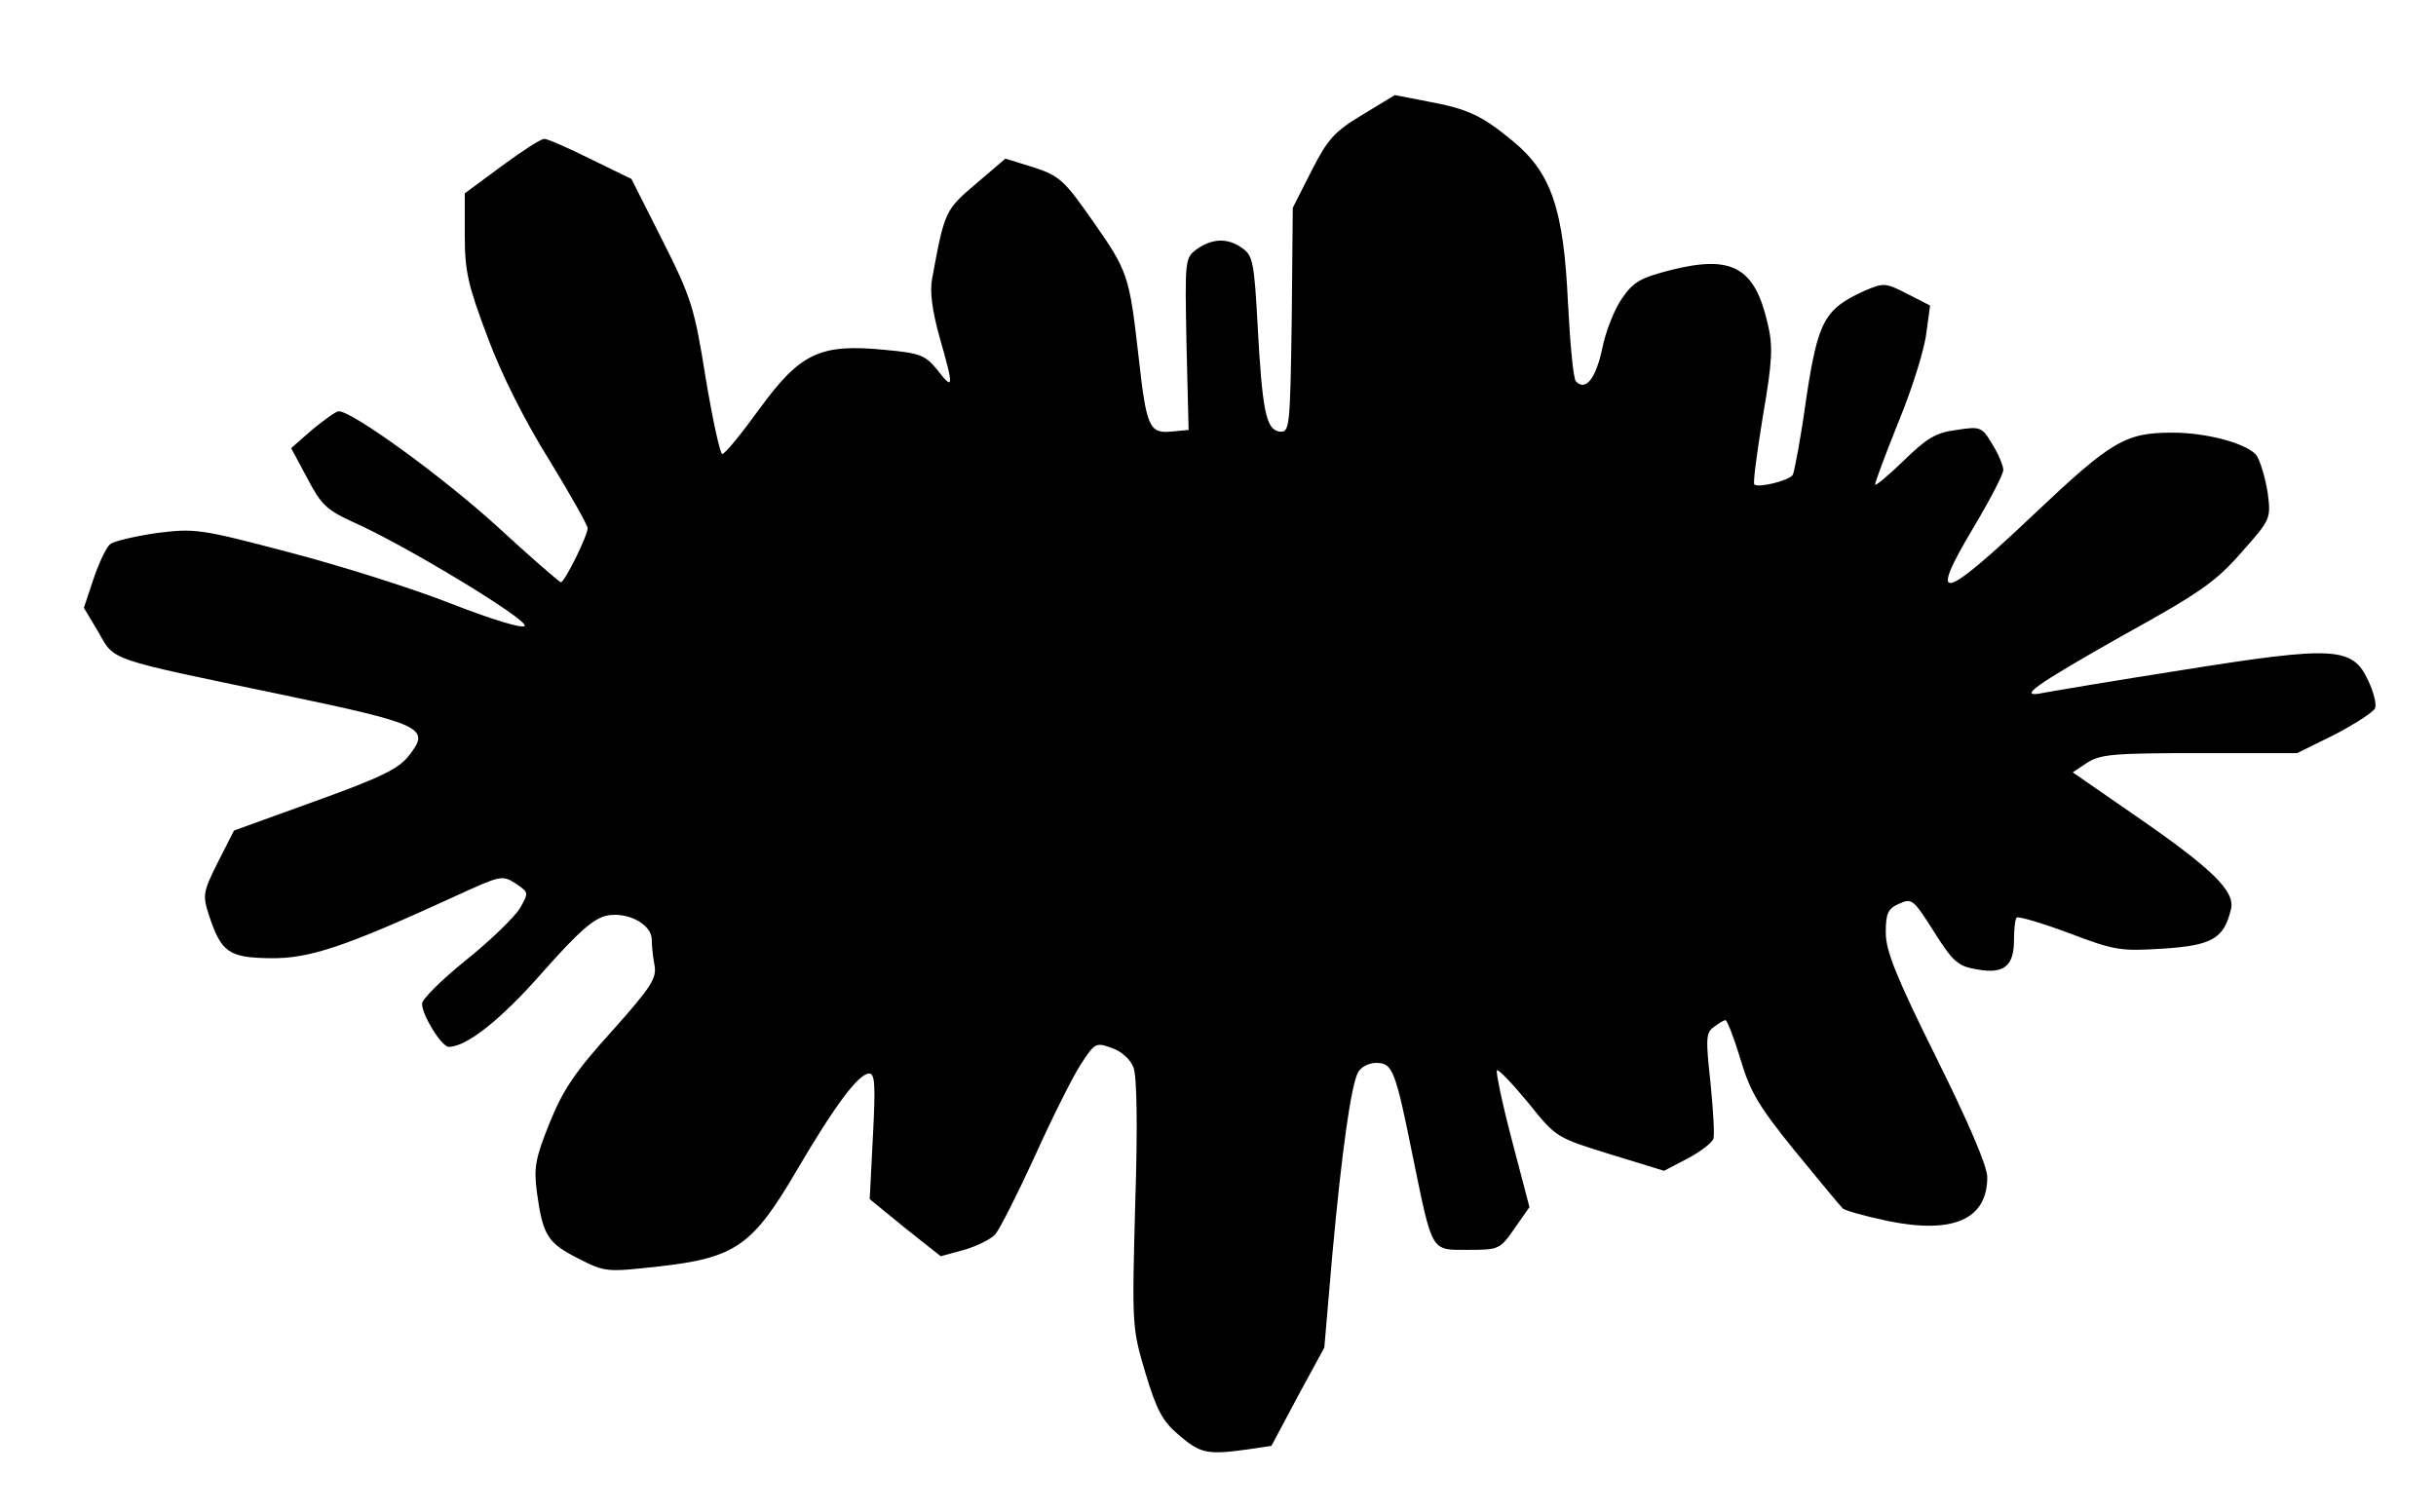 <!DOCTYPE svg PUBLIC "-//W3C//DTD SVG 20010904//EN" "http://www.w3.org/TR/2001/REC-SVG-20010904/DTD/svg10.dtd">
<svg version="1.0" xmlns="http://www.w3.org/2000/svg" width="456px" height="283px" viewBox="0 0 4560 2830" preserveAspectRatio="xMidYMid meet">
<g id="layer1" fill="#000000" stroke="none">
 <path d="M2207 2687 c-31 -26 -42 -47 -63 -117 -25 -84 -25 -88 -19 -315 5 -149 3 -239 -3 -256 -6 -16 -23 -31 -41 -37 -30 -11 -32 -9 -58 31 -15 23 -54 101 -86 172 -33 72 -66 137 -74 146 -8 9 -34 22 -58 29 l-44 12 -67 -53 -66 -54 6 -117 c5 -96 4 -118 -7 -118 -20 0 -65 61 -136 182 -82 140 -114 163 -257 179 -99 11 -101 11 -152 -15 -57 -29 -66 -43 -77 -124 -6 -46 -3 -63 24 -130 25 -62 48 -96 117 -172 74 -83 84 -99 79 -124 -3 -16 -5 -37 -5 -47 0 -28 -44 -52 -83 -45 -25 5 -52 28 -122 107 -78 89 -142 139 -175 139 -13 0 -50 -59 -50 -81 0 -8 37 -45 83 -82 45 -36 90 -80 100 -96 17 -30 17 -30 -8 -47 -25 -16 -28 -15 -113 24 -207 95 -273 117 -346 116 -78 -1 -92 -11 -115 -81 -12 -37 -11 -43 17 -99 l30 -59 152 -55 c125 -45 157 -61 176 -86 40 -51 27 -58 -241 -114 -326 -68 -310 -62 -341 -117 l-27 -45 18 -54 c10 -30 24 -59 31 -65 7 -6 47 -15 87 -21 72 -9 81 -8 248 36 96 25 232 68 303 96 77 30 133 47 138 42 10 -10 -226 -153 -322 -195 -48 -22 -59 -32 -85 -82 l-30 -56 40 -35 c22 -18 44 -34 49 -34 26 0 195 123 296 215 63 58 117 105 120 105 7 0 50 -87 50 -101 0 -6 -33 -64 -72 -128 -45 -72 -89 -159 -115 -229 -37 -98 -43 -124 -43 -192 l0 -78 69 -51 c38 -28 73 -51 80 -51 6 0 45 17 87 38 l76 37 58 115 c54 107 60 126 81 258 13 78 27 142 31 142 5 0 36 -38 70 -85 76 -104 113 -122 234 -110 67 6 76 10 99 38 30 39 31 33 4 -61 -14 -50 -19 -87 -14 -111 23 -125 24 -128 82 -177 l55 -47 52 16 c49 16 58 24 111 100 66 94 69 102 86 252 15 135 20 147 62 143 l32 -3 -4 -161 c-3 -160 -3 -161 20 -178 29 -20 58 -21 85 -1 19 13 22 28 28 142 9 164 16 197 41 201 19 2 20 -5 23 -208 l2 -211 35 -69 c30 -59 42 -73 95 -105 l61 -37 62 12 c76 14 102 27 160 75 71 59 94 127 102 300 4 77 10 144 15 149 18 19 37 -5 49 -60 6 -32 23 -75 37 -95 22 -32 35 -39 94 -54 113 -28 155 -4 179 101 10 42 9 69 -9 173 -11 68 -19 126 -16 128 7 7 65 -7 72 -18 3 -6 15 -69 25 -142 22 -146 34 -168 108 -202 37 -16 40 -16 81 5 l43 22 -7 51 c-3 29 -26 103 -51 164 -25 62 -45 116 -45 120 0 4 24 -16 53 -44 43 -42 60 -53 99 -58 45 -7 48 -6 67 26 12 19 21 41 21 49 0 8 -25 56 -56 108 -86 144 -60 139 111 -23 148 -140 173 -155 262 -155 67 0 144 22 158 44 7 12 16 43 20 69 6 48 6 49 -49 111 -48 55 -78 76 -221 155 -168 95 -202 119 -149 108 16 -3 134 -23 262 -43 282 -45 316 -43 345 20 10 21 16 44 13 52 -3 7 -37 29 -75 49 l-71 35 -182 0 c-160 0 -186 2 -211 18 l-27 18 117 81 c145 100 188 142 179 176 -13 54 -35 67 -126 73 -80 5 -90 4 -177 -29 -51 -19 -95 -32 -98 -29 -3 3 -5 22 -5 42 0 49 -19 64 -69 55 -36 -6 -45 -14 -81 -71 -38 -60 -41 -63 -65 -52 -21 9 -25 18 -25 54 0 34 19 82 95 235 60 121 95 202 95 223 0 79 -64 107 -186 82 -43 -9 -82 -20 -85 -24 -4 -4 -44 -52 -89 -107 -68 -84 -84 -111 -102 -172 -12 -40 -25 -73 -28 -73 -3 0 -13 6 -22 13 -15 10 -15 23 -6 105 5 51 8 99 5 105 -3 7 -25 24 -48 36 l-44 23 -101 -31 c-100 -31 -101 -31 -153 -96 -30 -36 -56 -64 -59 -61 -2 3 10 62 28 130 l33 126 -28 40 c-27 39 -29 40 -87 40 -70 0 -66 7 -103 -173 -33 -164 -38 -177 -69 -177 -14 0 -29 8 -34 18 -13 25 -30 145 -48 341 l-15 174 -50 92 -49 92 -47 7 c-74 10 -86 7 -126 -27z"/>
 </g>

</svg>